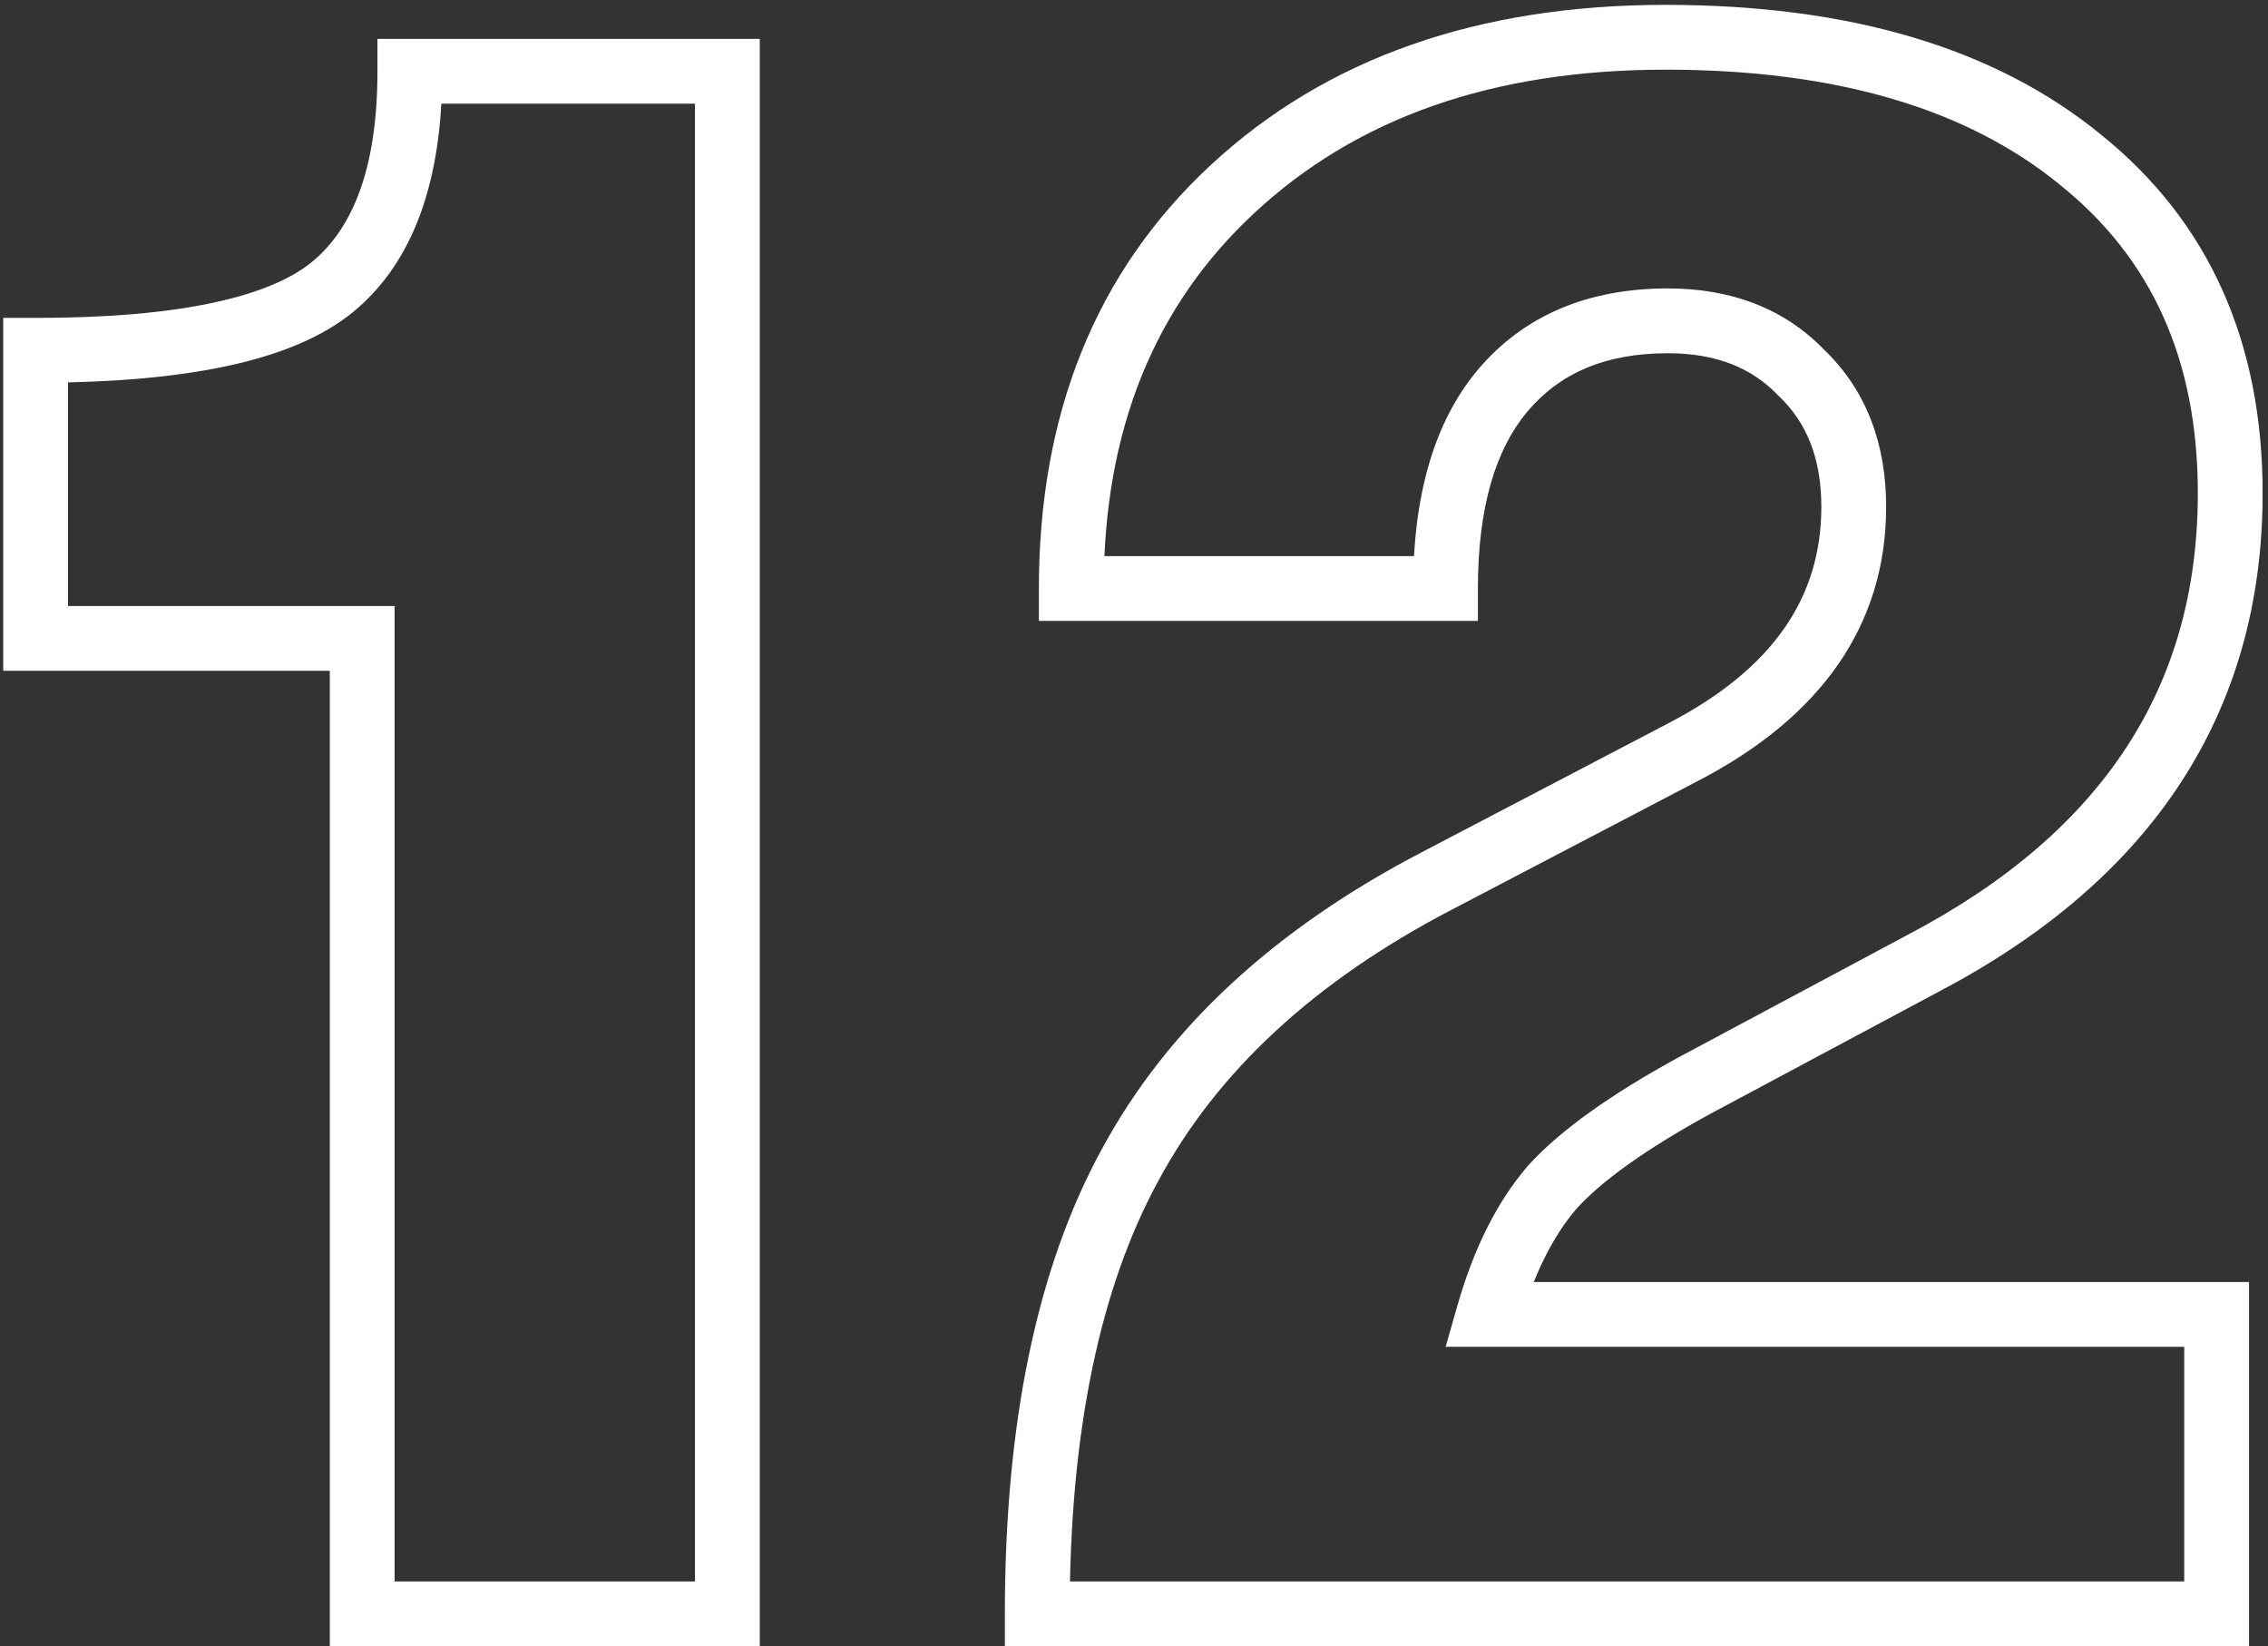 <?xml version="1.0" encoding="UTF-8"?> <svg xmlns="http://www.w3.org/2000/svg" width="350" height="254" viewBox="0 0 350 254" fill="none"><rect x="0" y="0" width="350" height="254" fill="#333333" stroke="none"/> <path d="M55.897 249H50.897V254H55.897V249ZM55.897 98.5H60.897V93.5H55.897V98.5ZM5.497 98.5H0.497V103.5H5.497V98.5ZM5.497 54.05V49.05H0.497V54.05H5.497ZM51.347 44.25L48.168 40.39L48.168 40.39L51.347 44.25ZM63.247 11V6H58.247V11H63.247ZM112.247 11H117.247V6H112.247V11ZM112.247 249V254H117.247V249H112.247ZM60.897 249V98.5H50.897V249H60.897ZM55.897 93.5H5.497V103.5H55.897V93.5ZM10.497 98.5V54.05H0.497V98.5H10.497ZM5.497 59.05C17.023 59.05 26.879 58.221 34.98 56.489C43.032 54.768 49.701 52.082 54.525 48.11L48.168 40.39C45.059 42.951 40.12 45.165 32.889 46.71C25.706 48.246 16.604 49.05 5.497 49.05V59.05ZM54.525 48.11C64.108 40.218 68.247 27.338 68.247 11H58.247C58.247 25.929 54.453 35.215 48.168 40.39L54.525 48.11ZM63.247 16H112.247V6H63.247V16ZM107.247 11V249H117.247V11H107.247ZM112.247 244H55.897V254H112.247V244ZM160.071 249H155.071V254H160.071V249ZM174.421 179.7L178.808 182.098L178.815 182.086L178.822 182.074L174.421 179.7ZM221.671 135.95L223.982 140.384L223.988 140.381L221.671 135.95ZM259.821 116L257.514 111.564L257.504 111.569L259.821 116ZM278.021 57.55L274.408 61.006L274.485 61.086L274.565 61.163L278.021 57.55ZM231.821 60.35L227.99 57.137L227.985 57.143L227.98 57.149L231.821 60.35ZM223.071 90.8V95.8H228.071V90.8H223.071ZM165.321 90.8H160.321V95.8H165.321V90.8ZM190.171 29.2L193.575 32.862L193.577 32.86L190.171 29.2ZM321.071 24.65L317.905 28.52L317.923 28.534L317.94 28.549L321.071 24.65ZM296.921 148.55L294.594 144.125L294.579 144.133L294.564 144.141L296.921 148.55ZM261.571 167.45L259.214 163.041L259.195 163.051L259.177 163.061L261.571 167.45ZM239.521 183.2L235.813 179.845L235.768 179.895L235.725 179.946L239.521 183.2ZM229.721 202.8L224.913 201.426L223.092 207.8H229.721V202.8ZM342.071 202.8H347.071V197.8H342.071V202.8ZM342.071 249V254H347.071V249H342.071ZM165.071 249C165.071 220.794 169.782 198.61 178.808 182.098L170.034 177.302C159.927 195.79 155.071 219.806 155.071 249H165.071ZM178.822 182.074C187.815 165.403 202.732 151.461 223.982 140.384L219.36 131.516C196.743 143.306 180.161 158.53 170.021 177.326L178.822 182.074ZM223.988 140.381L262.138 120.431L257.504 111.569L219.354 131.519L223.988 140.381ZM262.128 120.436C280.837 110.707 291.071 96.619 291.071 78.2H281.071C281.071 91.981 273.805 103.093 257.514 111.564L262.128 120.436ZM291.071 78.2C291.071 68.443 287.992 60.168 281.477 53.937L274.565 61.163C278.784 65.198 281.071 70.69 281.071 78.2H291.071ZM281.634 54.094C275.403 47.579 267.128 44.5 257.371 44.5V54.5C264.881 54.5 270.373 56.787 274.408 61.006L281.634 54.094ZM257.371 44.5C245.192 44.5 235.165 48.582 227.99 57.137L235.652 63.563C240.61 57.652 247.617 54.5 257.371 54.5V44.5ZM227.98 57.149C221.12 65.381 218.071 76.854 218.071 90.8H228.071C228.071 78.146 230.855 69.319 235.662 63.551L227.98 57.149ZM223.071 85.8H165.321V95.8H223.071V85.8ZM170.321 90.8C170.321 66.317 178.168 47.184 193.575 32.862L186.767 25.538C169.041 42.016 160.321 63.95 160.321 90.8H170.321ZM193.577 32.86C209.265 18.262 230.238 10.75 257.021 10.75V0.75C228.271 0.75 204.677 8.872 186.765 25.54L193.577 32.86ZM257.021 10.75C283.594 10.75 303.68 16.882 317.905 28.52L324.237 20.78C307.662 7.218 285.049 0.75 257.021 0.75V10.75ZM317.94 28.549C332.018 39.853 339.171 55.492 339.171 76.1H349.171C349.171 52.841 340.924 34.18 324.202 20.751L317.94 28.549ZM339.171 76.1C339.171 91.098 335.463 104.1 328.171 115.281C320.858 126.493 309.764 136.146 294.594 144.125L299.248 152.975C315.578 144.387 328.109 133.682 336.547 120.744C345.004 107.775 349.171 92.835 349.171 76.1H339.171ZM294.564 144.141L259.214 163.041L263.929 171.859L299.279 152.959L294.564 144.141ZM259.177 163.061C248.736 168.756 240.807 174.326 235.813 179.845L243.229 186.555C247.102 182.274 253.873 177.344 263.965 171.839L259.177 163.061ZM235.725 179.946C230.933 185.537 227.385 192.776 224.913 201.426L234.529 204.174C236.724 196.49 239.709 190.663 243.317 186.454L235.725 179.946ZM229.721 207.8H342.071V197.8H229.721V207.8ZM337.071 202.8V249H347.071V202.8H337.071ZM342.071 244H160.071V254H342.071V244Z" fill="white"></path> </svg> 